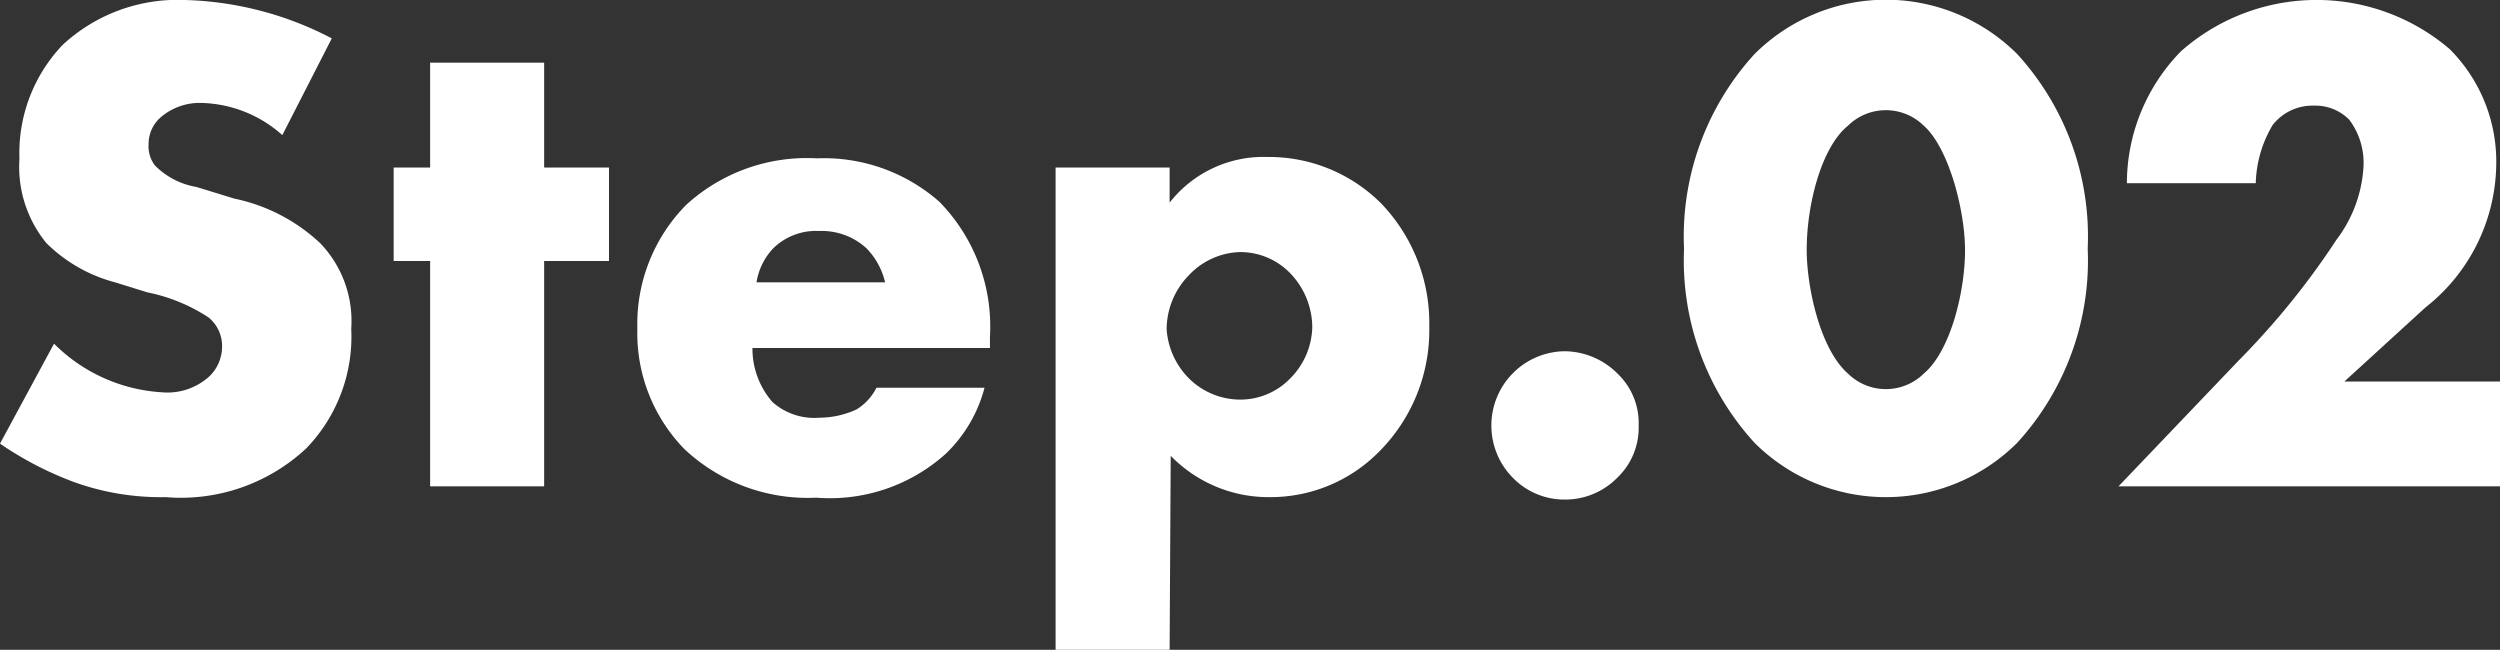 <svg xmlns="http://www.w3.org/2000/svg" viewBox="0 0 92.53 24.05"><rect x="0" y="0" width="92.53" height="24.05" fill="#333333" stroke="none"/><defs><style>.cls-1{fill:#fff;}</style></defs><title>img-step02</title><g id="レイヤー_2" data-name="レイヤー 2"><g id="文字"><path class="cls-1" d="M2,12.72a6.16,6.16,0,0,0,4,1.8,2.3,2.3,0,0,0,1.77-.61,1.54,1.54,0,0,0,.45-1.11,1.36,1.36,0,0,0-.5-1.05,6.43,6.43,0,0,0-2.27-.93l-1.19-.37A5.65,5.65,0,0,1,1.72,9a4.44,4.44,0,0,1-1-3.12A5.8,5.8,0,0,1,2.32,1.66,6.26,6.26,0,0,1,6.84,0a12.42,12.42,0,0,1,5.44,1.42L10.45,5a4.66,4.66,0,0,0-3-1.19,2.21,2.21,0,0,0-1.5.53,1.3,1.3,0,0,0-.45,1,1.15,1.15,0,0,0,.24.79,2.83,2.83,0,0,0,1.53.79l1.4.43A6.6,6.6,0,0,1,11.85,9,4.15,4.15,0,0,1,13,12.17a5.94,5.94,0,0,1-1.67,4.43,6.8,6.8,0,0,1-5.2,1.8,9.49,9.49,0,0,1-3.45-.58A12.67,12.67,0,0,1,0,16.42Z"/><path class="cls-1" d="M20.14,9.66V18H15.92V9.66H14.57V6.2h1.35V2.32h4.22V6.2h2.4V9.66Z"/><path class="cls-1" d="M36.64,12.88H27.85a3,3,0,0,0,.74,2,2.33,2.33,0,0,0,1.74.58,3.31,3.31,0,0,0,1.38-.31,2,2,0,0,0,.73-.8h4a5.23,5.23,0,0,1-1.42,2.43,6.41,6.41,0,0,1-4.81,1.64,6.66,6.66,0,0,1-4.88-1.8,6.14,6.14,0,0,1-1.74-4.46A6.27,6.27,0,0,1,25.4,7.58a6.62,6.62,0,0,1,4.83-1.72,6.47,6.47,0,0,1,4.54,1.61,6.6,6.6,0,0,1,1.87,5Zm-3.88-2.43a2.69,2.69,0,0,0-.69-1.26,2.44,2.44,0,0,0-1.74-.64,2.26,2.26,0,0,0-1.71.64A2.37,2.37,0,0,0,28,10.45Z"/><path class="cls-1" d="M43.29,24.05H39.07V6.2h4.22V7.5a4.41,4.41,0,0,1,3.62-1.69,5.87,5.87,0,0,1,4.2,1.71,6.39,6.39,0,0,1,1.79,4.57A6.36,6.36,0,0,1,51,16.76a5.64,5.64,0,0,1-4,1.64,5.05,5.05,0,0,1-3.67-1.53ZM44,10.19a2.87,2.87,0,0,0-.82,2A2.85,2.85,0,0,0,44,14a2.7,2.7,0,0,0,1.9.79A2.57,2.57,0,0,0,47.76,14a2.78,2.78,0,0,0,.81-1.88,2.9,2.9,0,0,0-.81-2,2.57,2.57,0,0,0-1.88-.79A2.7,2.7,0,0,0,44,10.19Z"/><path class="cls-1" d="M56,17.69A2.75,2.75,0,0,1,57.89,13a2.8,2.8,0,0,1,2,.85,2.53,2.53,0,0,1,.76,1.9,2.55,2.55,0,0,1-.79,1.93,2.7,2.7,0,0,1-1.93.81A2.66,2.66,0,0,1,56,17.69Z"/><path class="cls-1" d="M74.66,16.39a6.88,6.88,0,0,1-9.72,0,10,10,0,0,1-2.61-7.18A10,10,0,0,1,64.94,2a6.88,6.88,0,0,1,9.72,0,10,10,0,0,1,2.61,7.2A10,10,0,0,1,74.66,16.39ZM68.4,4.65c-1,.81-1.53,2.95-1.53,4.59,0,1.4.5,3.69,1.53,4.59a2,2,0,0,0,2.8,0c1-.84,1.53-3.06,1.53-4.56s-.61-3.81-1.53-4.62a2,2,0,0,0-2.8,0Z"/><path class="cls-1" d="M92.53,18H78.41l4.46-4.67a28.69,28.69,0,0,0,3.61-4.46,4.93,4.93,0,0,0,1-2.75,2.66,2.66,0,0,0-.53-1.69,1.76,1.76,0,0,0-1.3-.52,1.88,1.88,0,0,0-1.53.71,4.42,4.42,0,0,0-.63,2.16H78.72a7,7,0,0,1,2-4.88,7.58,7.58,0,0,1,9.95-.08,5.89,5.89,0,0,1,1.72,4.33,6.83,6.83,0,0,1-2.62,5.23l-3,2.74h5.76Z"/></g></g></svg>